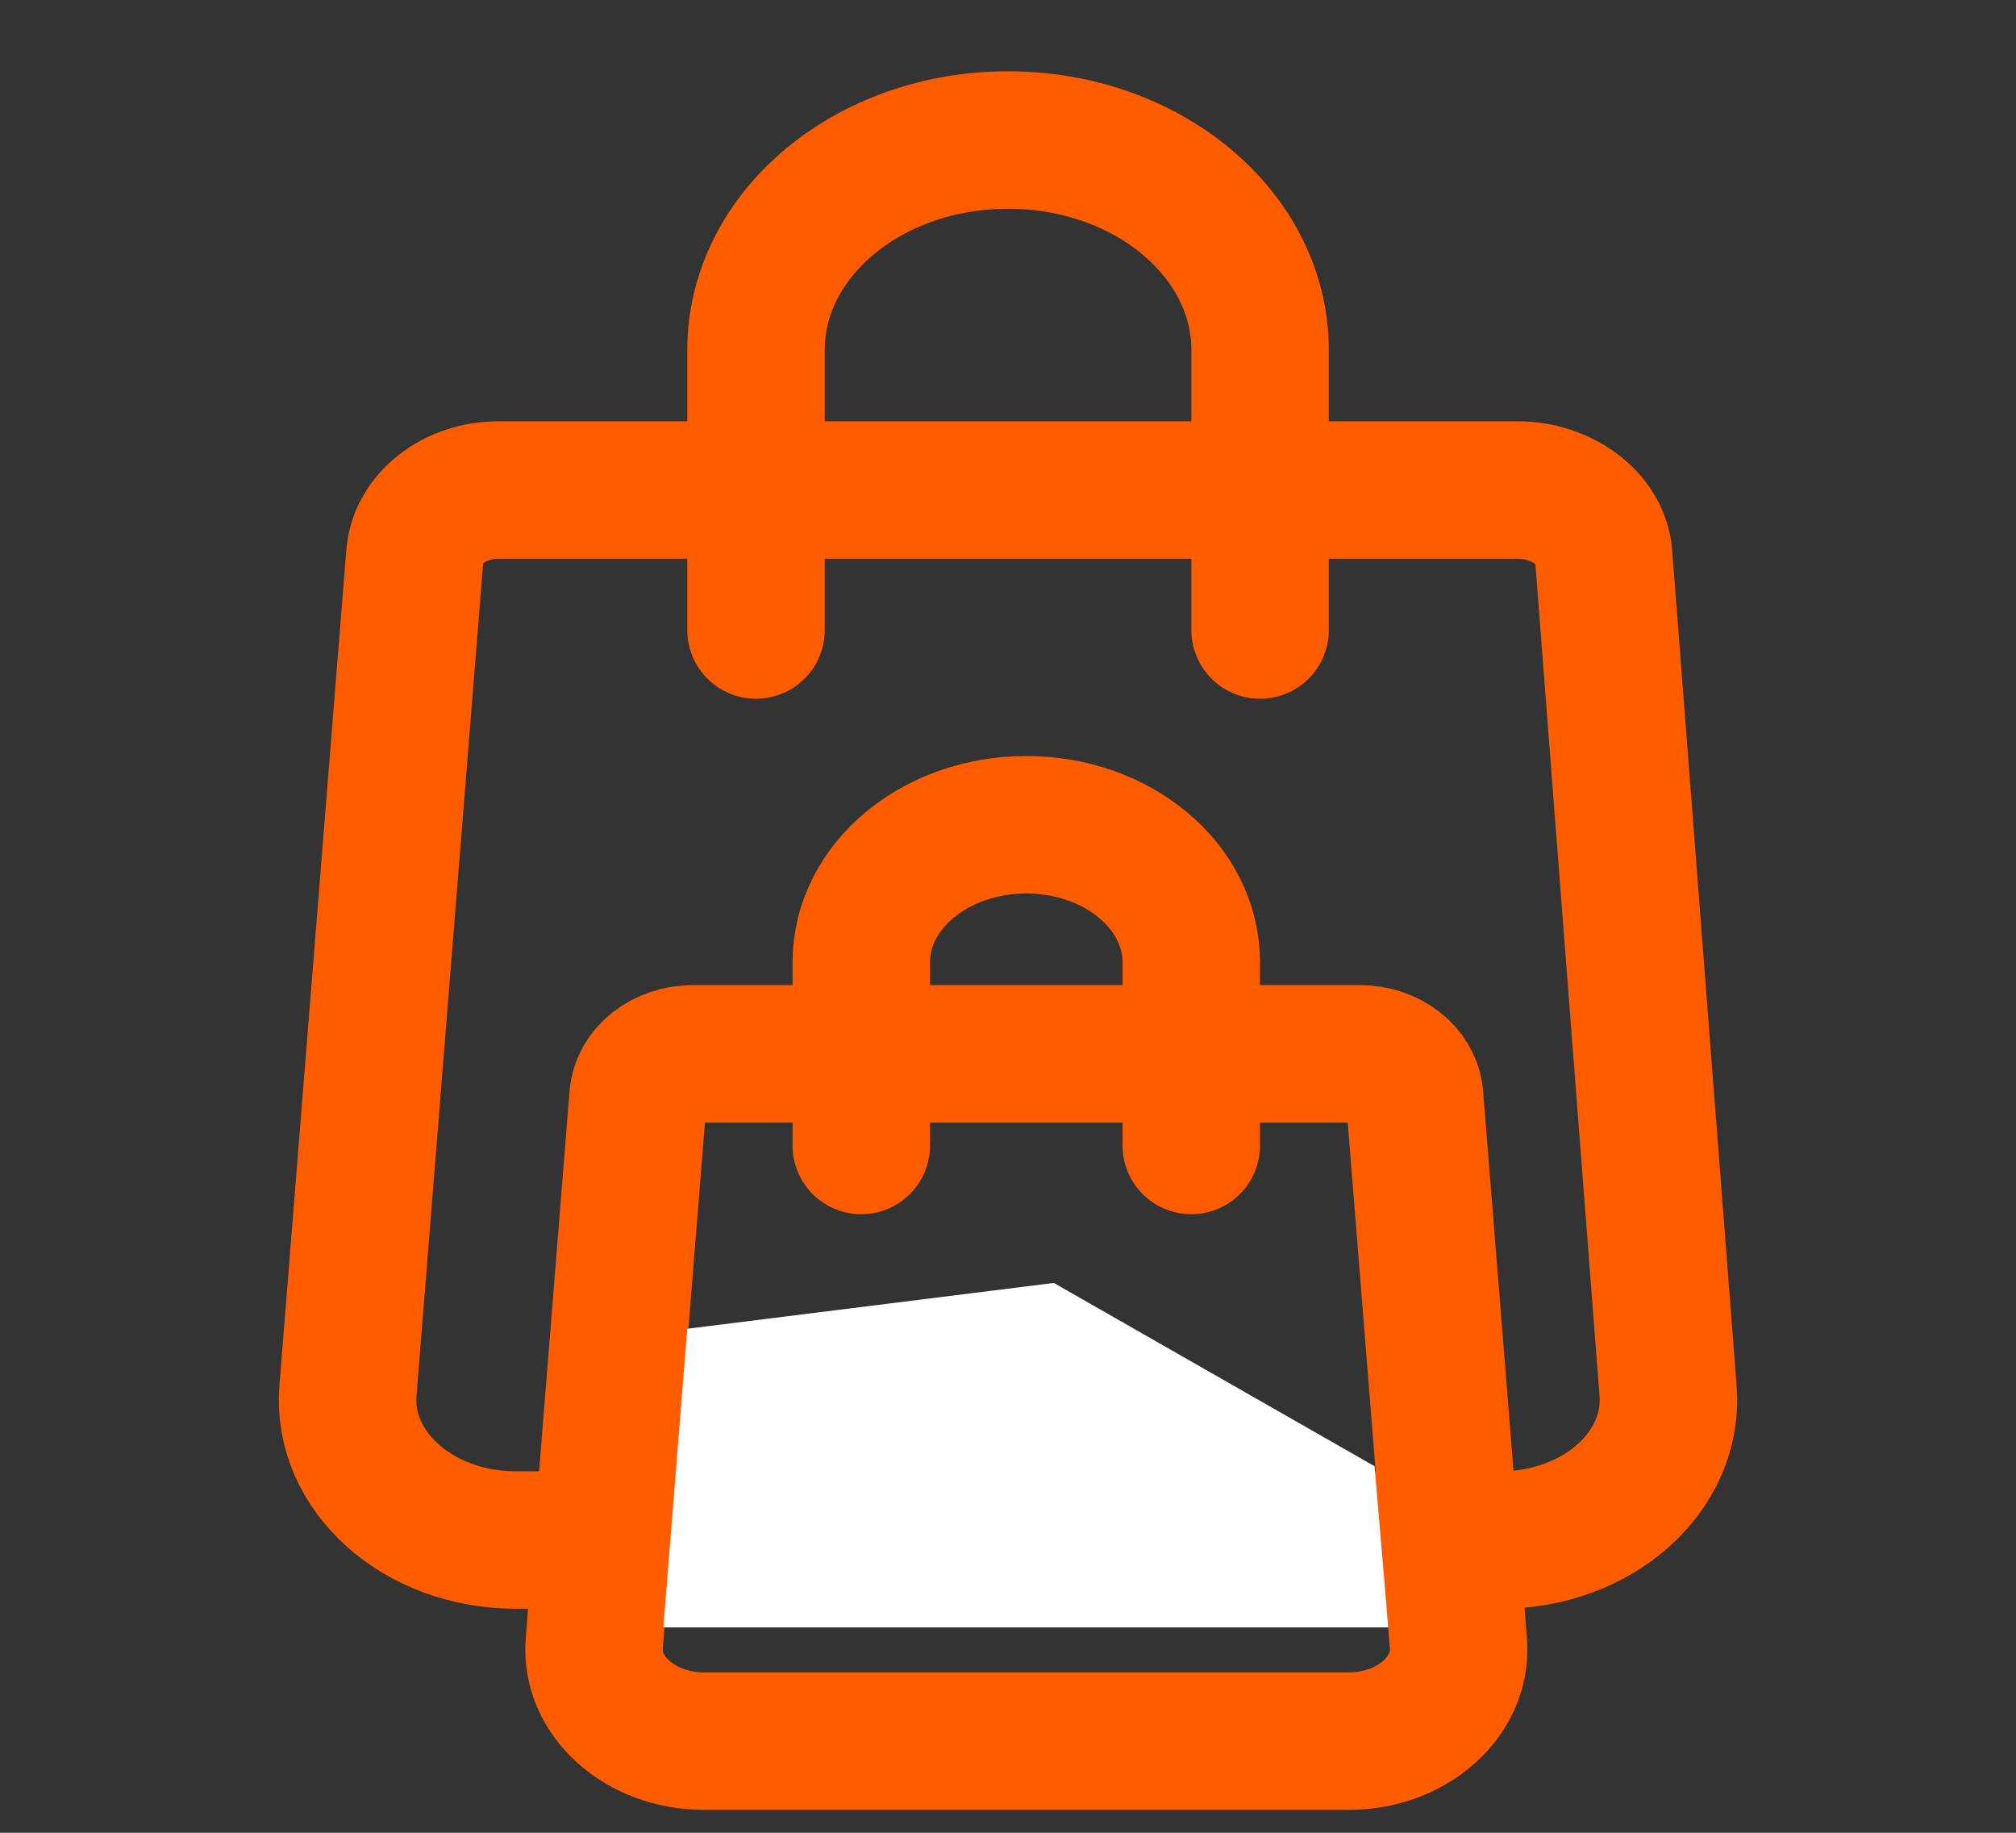 <svg width="22" height="20" viewBox="0 0 22 20" fill="none" xmlns="http://www.w3.org/2000/svg">
<rect x="0" y="0" width="22" height="20" fill="#333333" stroke="none"/>
<path d="M16.559 5.347H5.442C4.959 5.347 4.559 5.659 4.527 6.06L3.797 15.176C3.727 16.058 4.566 16.805 5.627 16.805H16.374C17.434 16.805 18.274 16.058 18.203 15.176L17.5 6.06C17.468 5.659 17.042 5.347 16.559 5.347Z" stroke="#FF5C00" stroke-width="1.5" stroke-linecap="round" stroke-linejoin="round"/>
<path d="M13.751 6.875V3.82C13.751 2.554 12.52 1.528 11.001 1.528H11C9.481 1.528 8.25 2.554 8.25 3.82V6.875" stroke="#FF5C00" stroke-width="1.5" stroke-linecap="round" stroke-linejoin="round"/>
<path d="M14.838 11.5H7.562C7.245 11.5 6.984 11.704 6.963 11.966L6.485 17.933C6.439 18.511 6.989 19 7.683 19H14.717C15.411 19 15.961 18.511 15.915 17.933L15.437 11.966C15.416 11.704 15.155 11.5 14.838 11.5V11.5Z" stroke="#FF5C00" stroke-width="1.5" stroke-linecap="round" stroke-linejoin="round"/>
<path d="M13 12.5V10.5C13 9.671 12.194 9 11.2 9H11.199C10.205 9 9.399 9.671 9.399 10.5V12.5" stroke="#FF5C00" stroke-width="1.5" stroke-linecap="round" stroke-linejoin="round"/>
<path d="M7.5 14.5L11.5 14L15 16L15.15 17.759H7.239L7.5 14.5Z" fill="white"/>
</svg>
